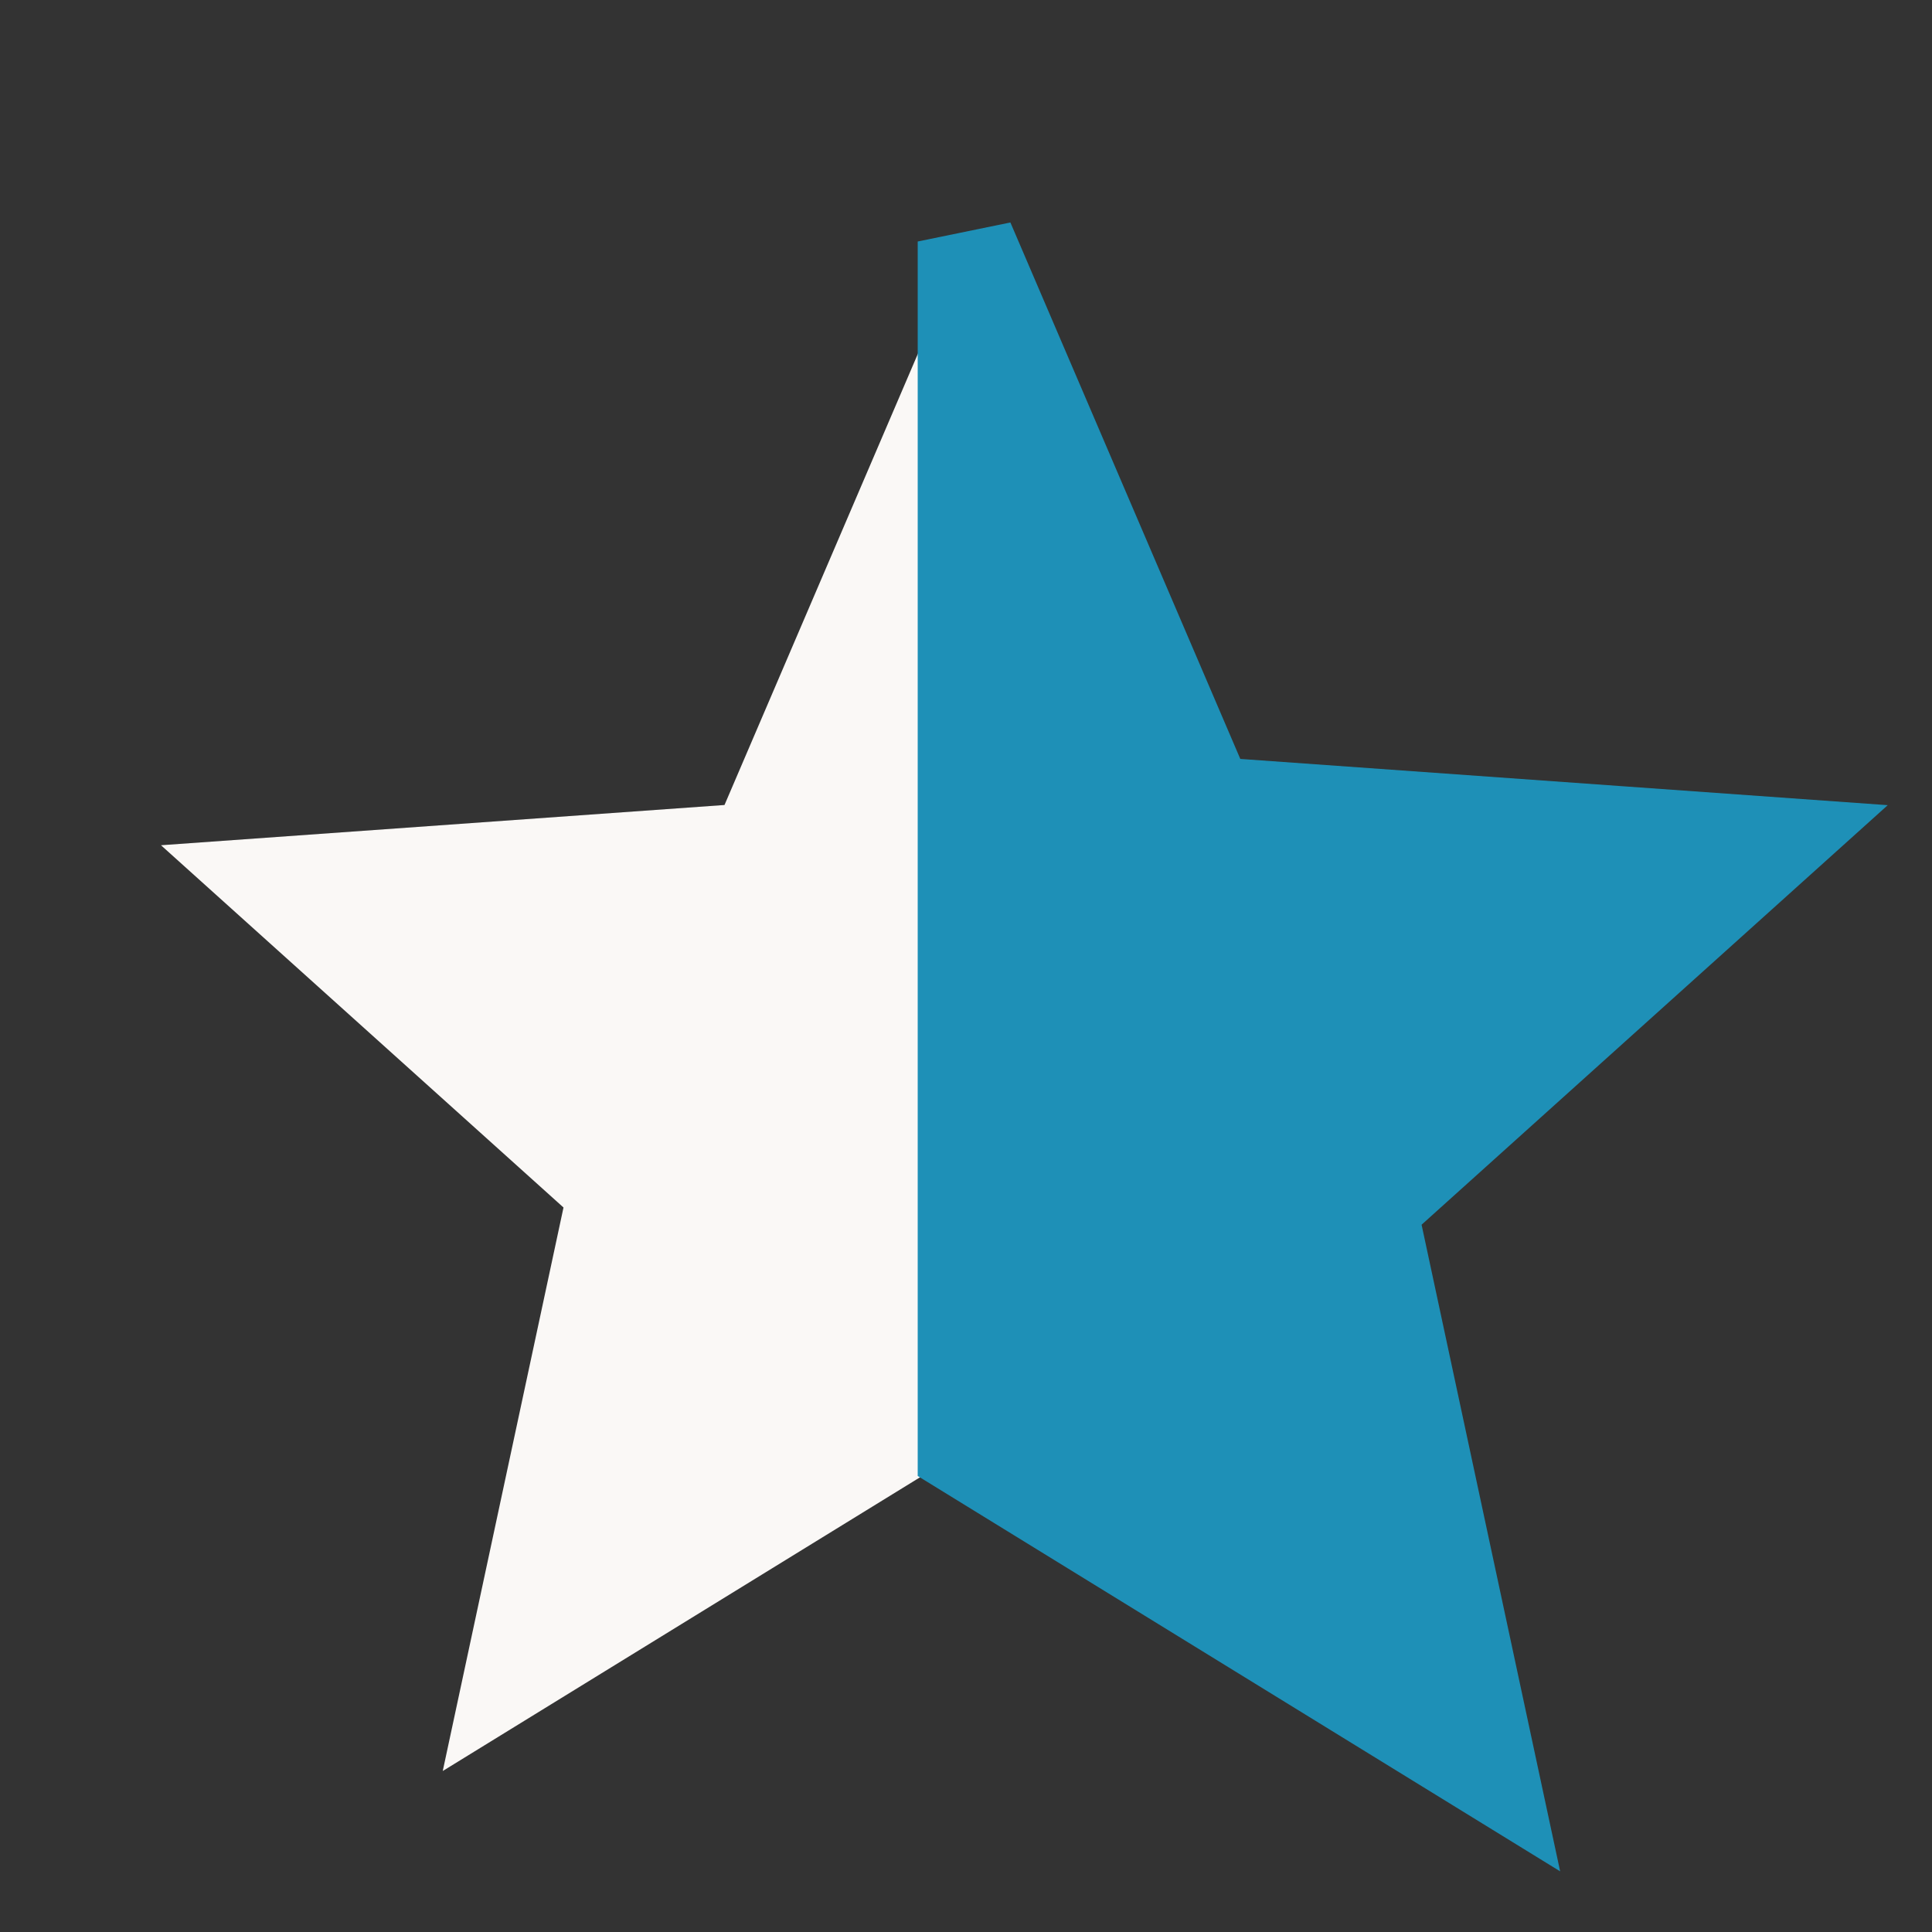 <?xml version="1.0" encoding="UTF-8"?>
<svg xmlns="http://www.w3.org/2000/svg" width="24" height="24" viewBox="0 0 24 24"><rect x="0" y="0" width="24" height="24" fill="#333333" stroke="none"/><polygon points="12,3 15,10 22,10.5 17,15 18.5,22 12,18" fill="#1E90B7"/><polygon points="12,3 9,10 2,10.5 7,15 5.5,22 12,18" fill="#FAF8F6"/><polygon points="12,3 12,18 18.5,22 17,15 22,10.5 15,10" fill="none" stroke="#1E90B7" stroke-width="1.2"/></svg>
